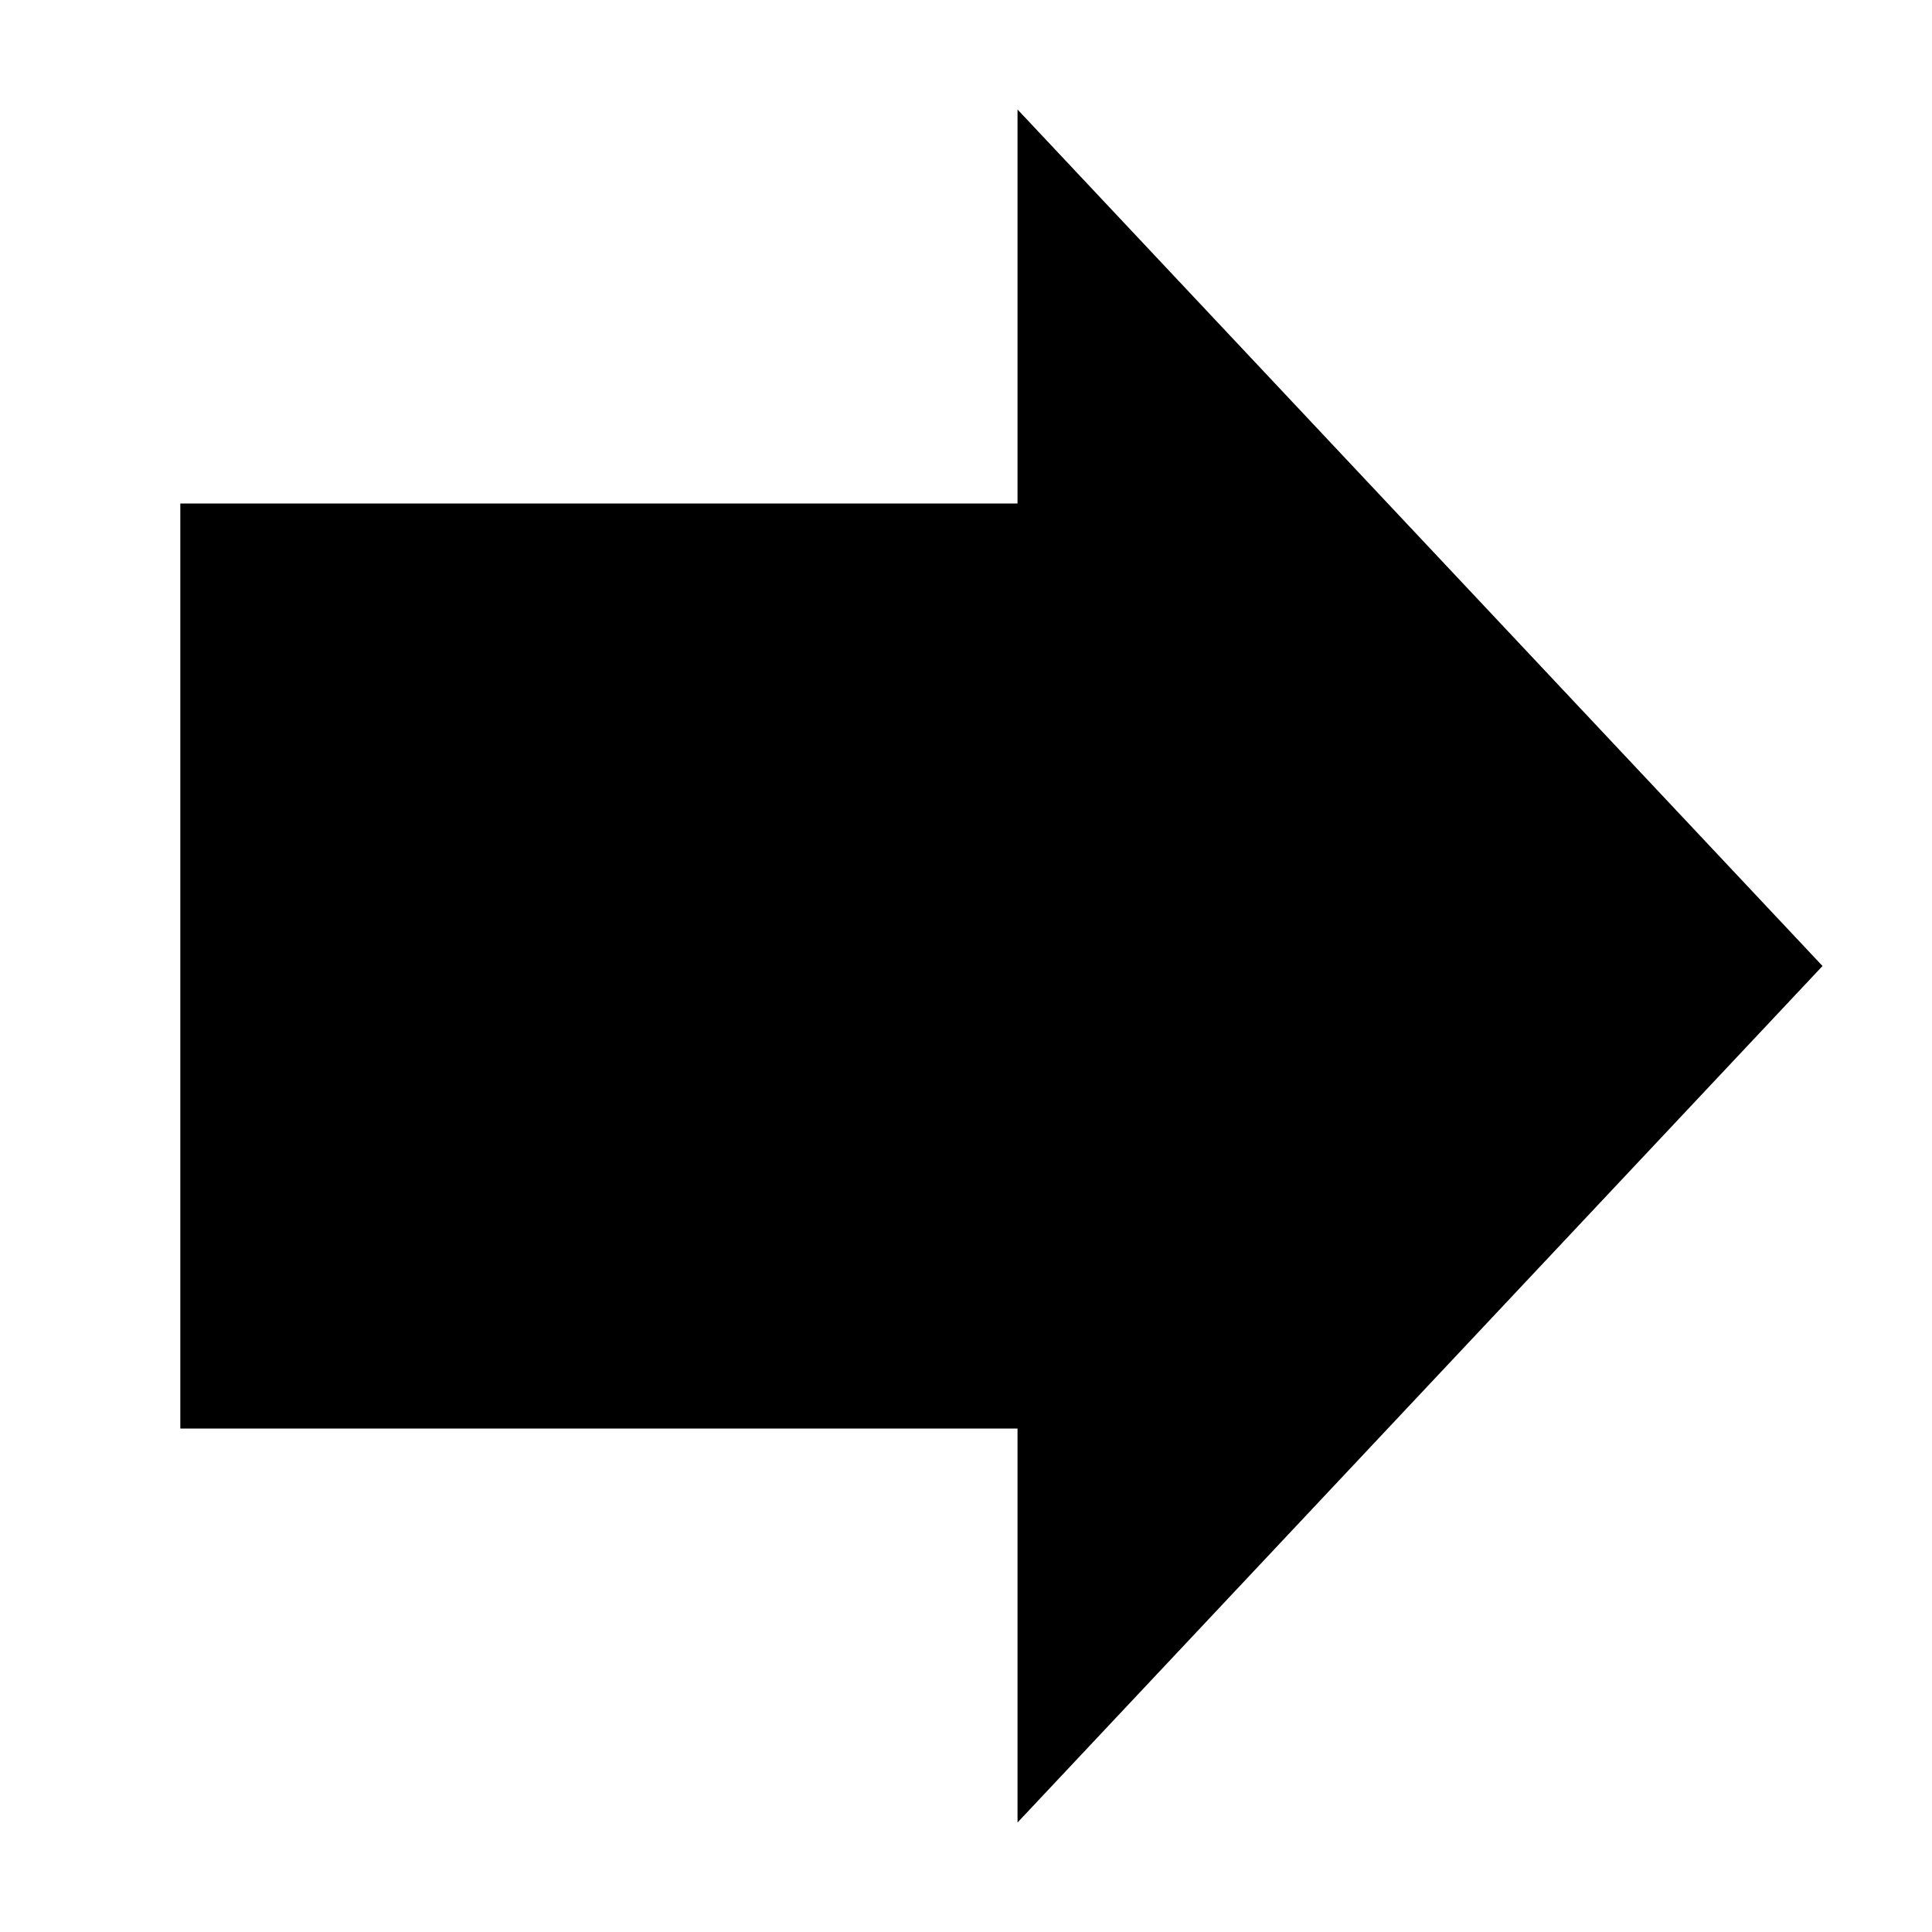 <?xml version="1.0" encoding="UTF-8"?>
<!-- Generated by Pixelmator Pro 3.3.2 -->
<svg width="300" height="300" viewBox="0 0 300 300" xmlns="http://www.w3.org/2000/svg" xmlns:xlink="http://www.w3.org/1999/xlink">
    <path id="path1" fill="#000000" fill-rule="evenodd" stroke="none" d="M 283 150 L 158 283 L 158 221.82 L 28 221.82 L 28 78.18 L 158 78.18 L 158 17 Z"/>
</svg>
